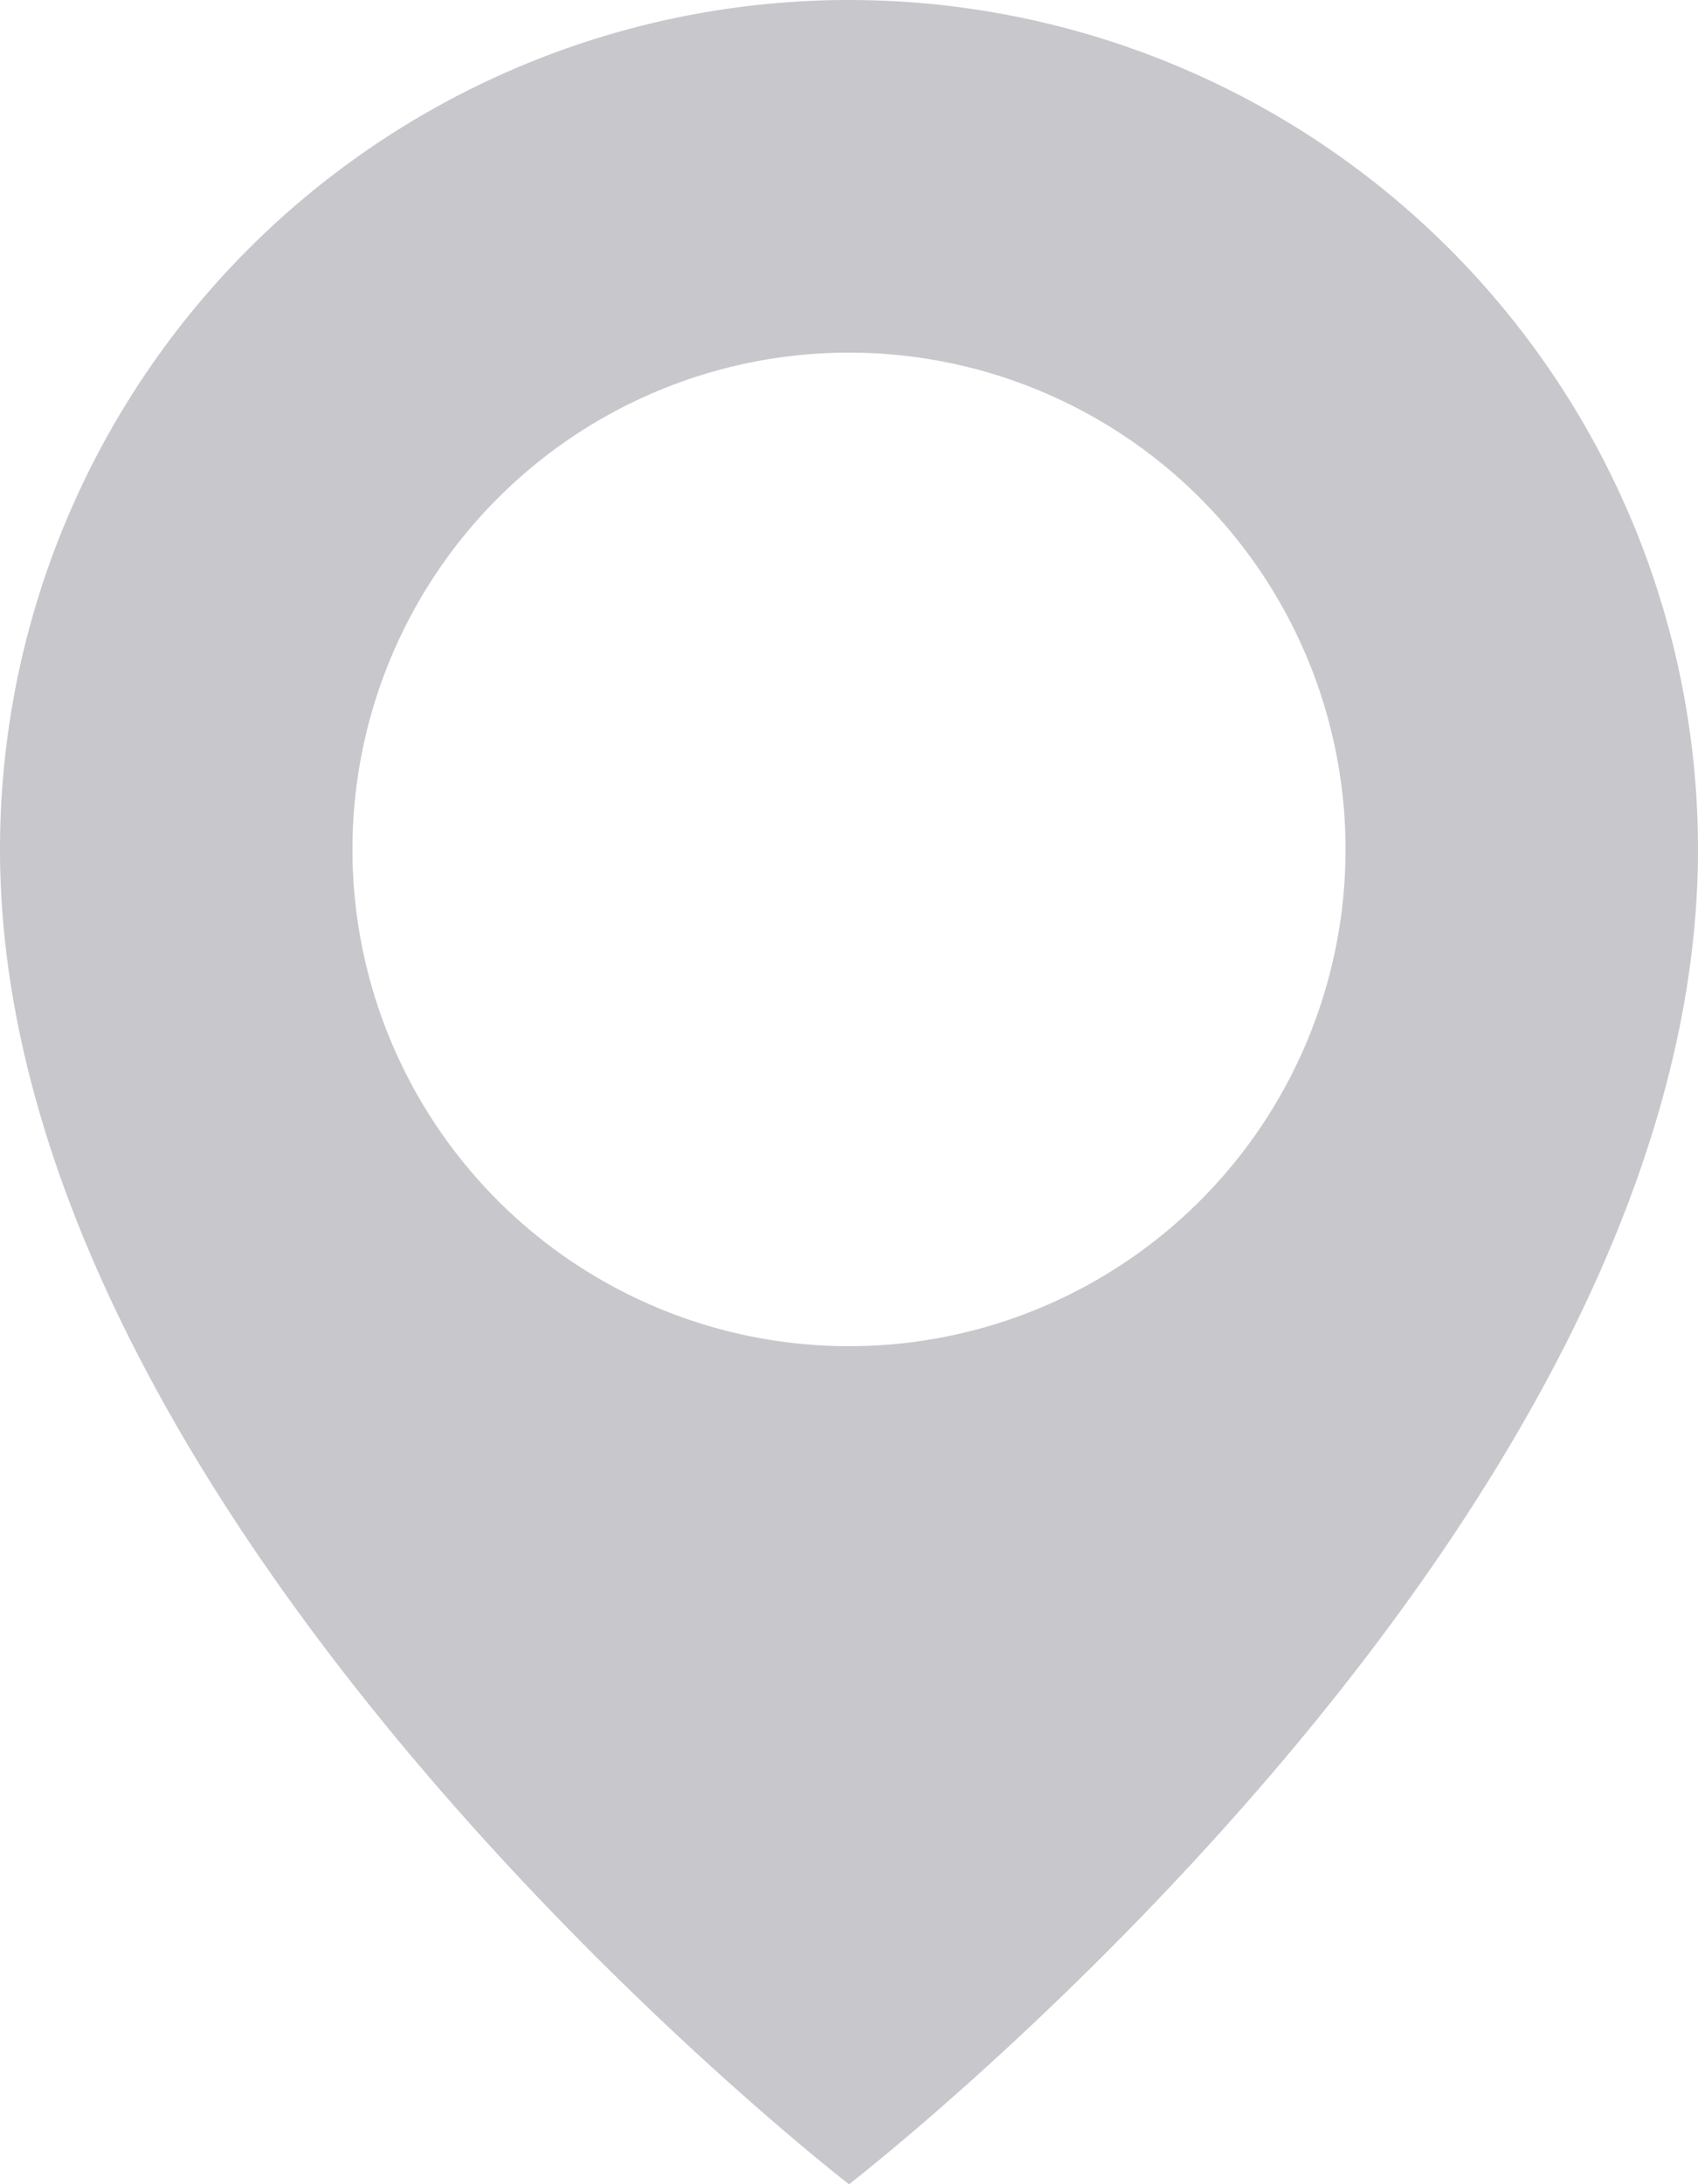 <svg xmlns="http://www.w3.org/2000/svg" width="12.444" height="16" viewBox="0 0 12.444 16">
  <path id="Path_60" data-name="Path 60" d="M21.222,5A6.222,6.222,0,0,0,15,11.222C15,16.2,21.222,21,21.222,21s6.222-4.8,6.222-9.778A6.222,6.222,0,0,0,21.222,5Zm0,9.861a3.639,3.639,0,1,1,3.639-3.639,3.639,3.639,0,0,1-3.639,3.639Z" transform="translate(-15 -5)" fill="#c8c7cc"/>
</svg>
